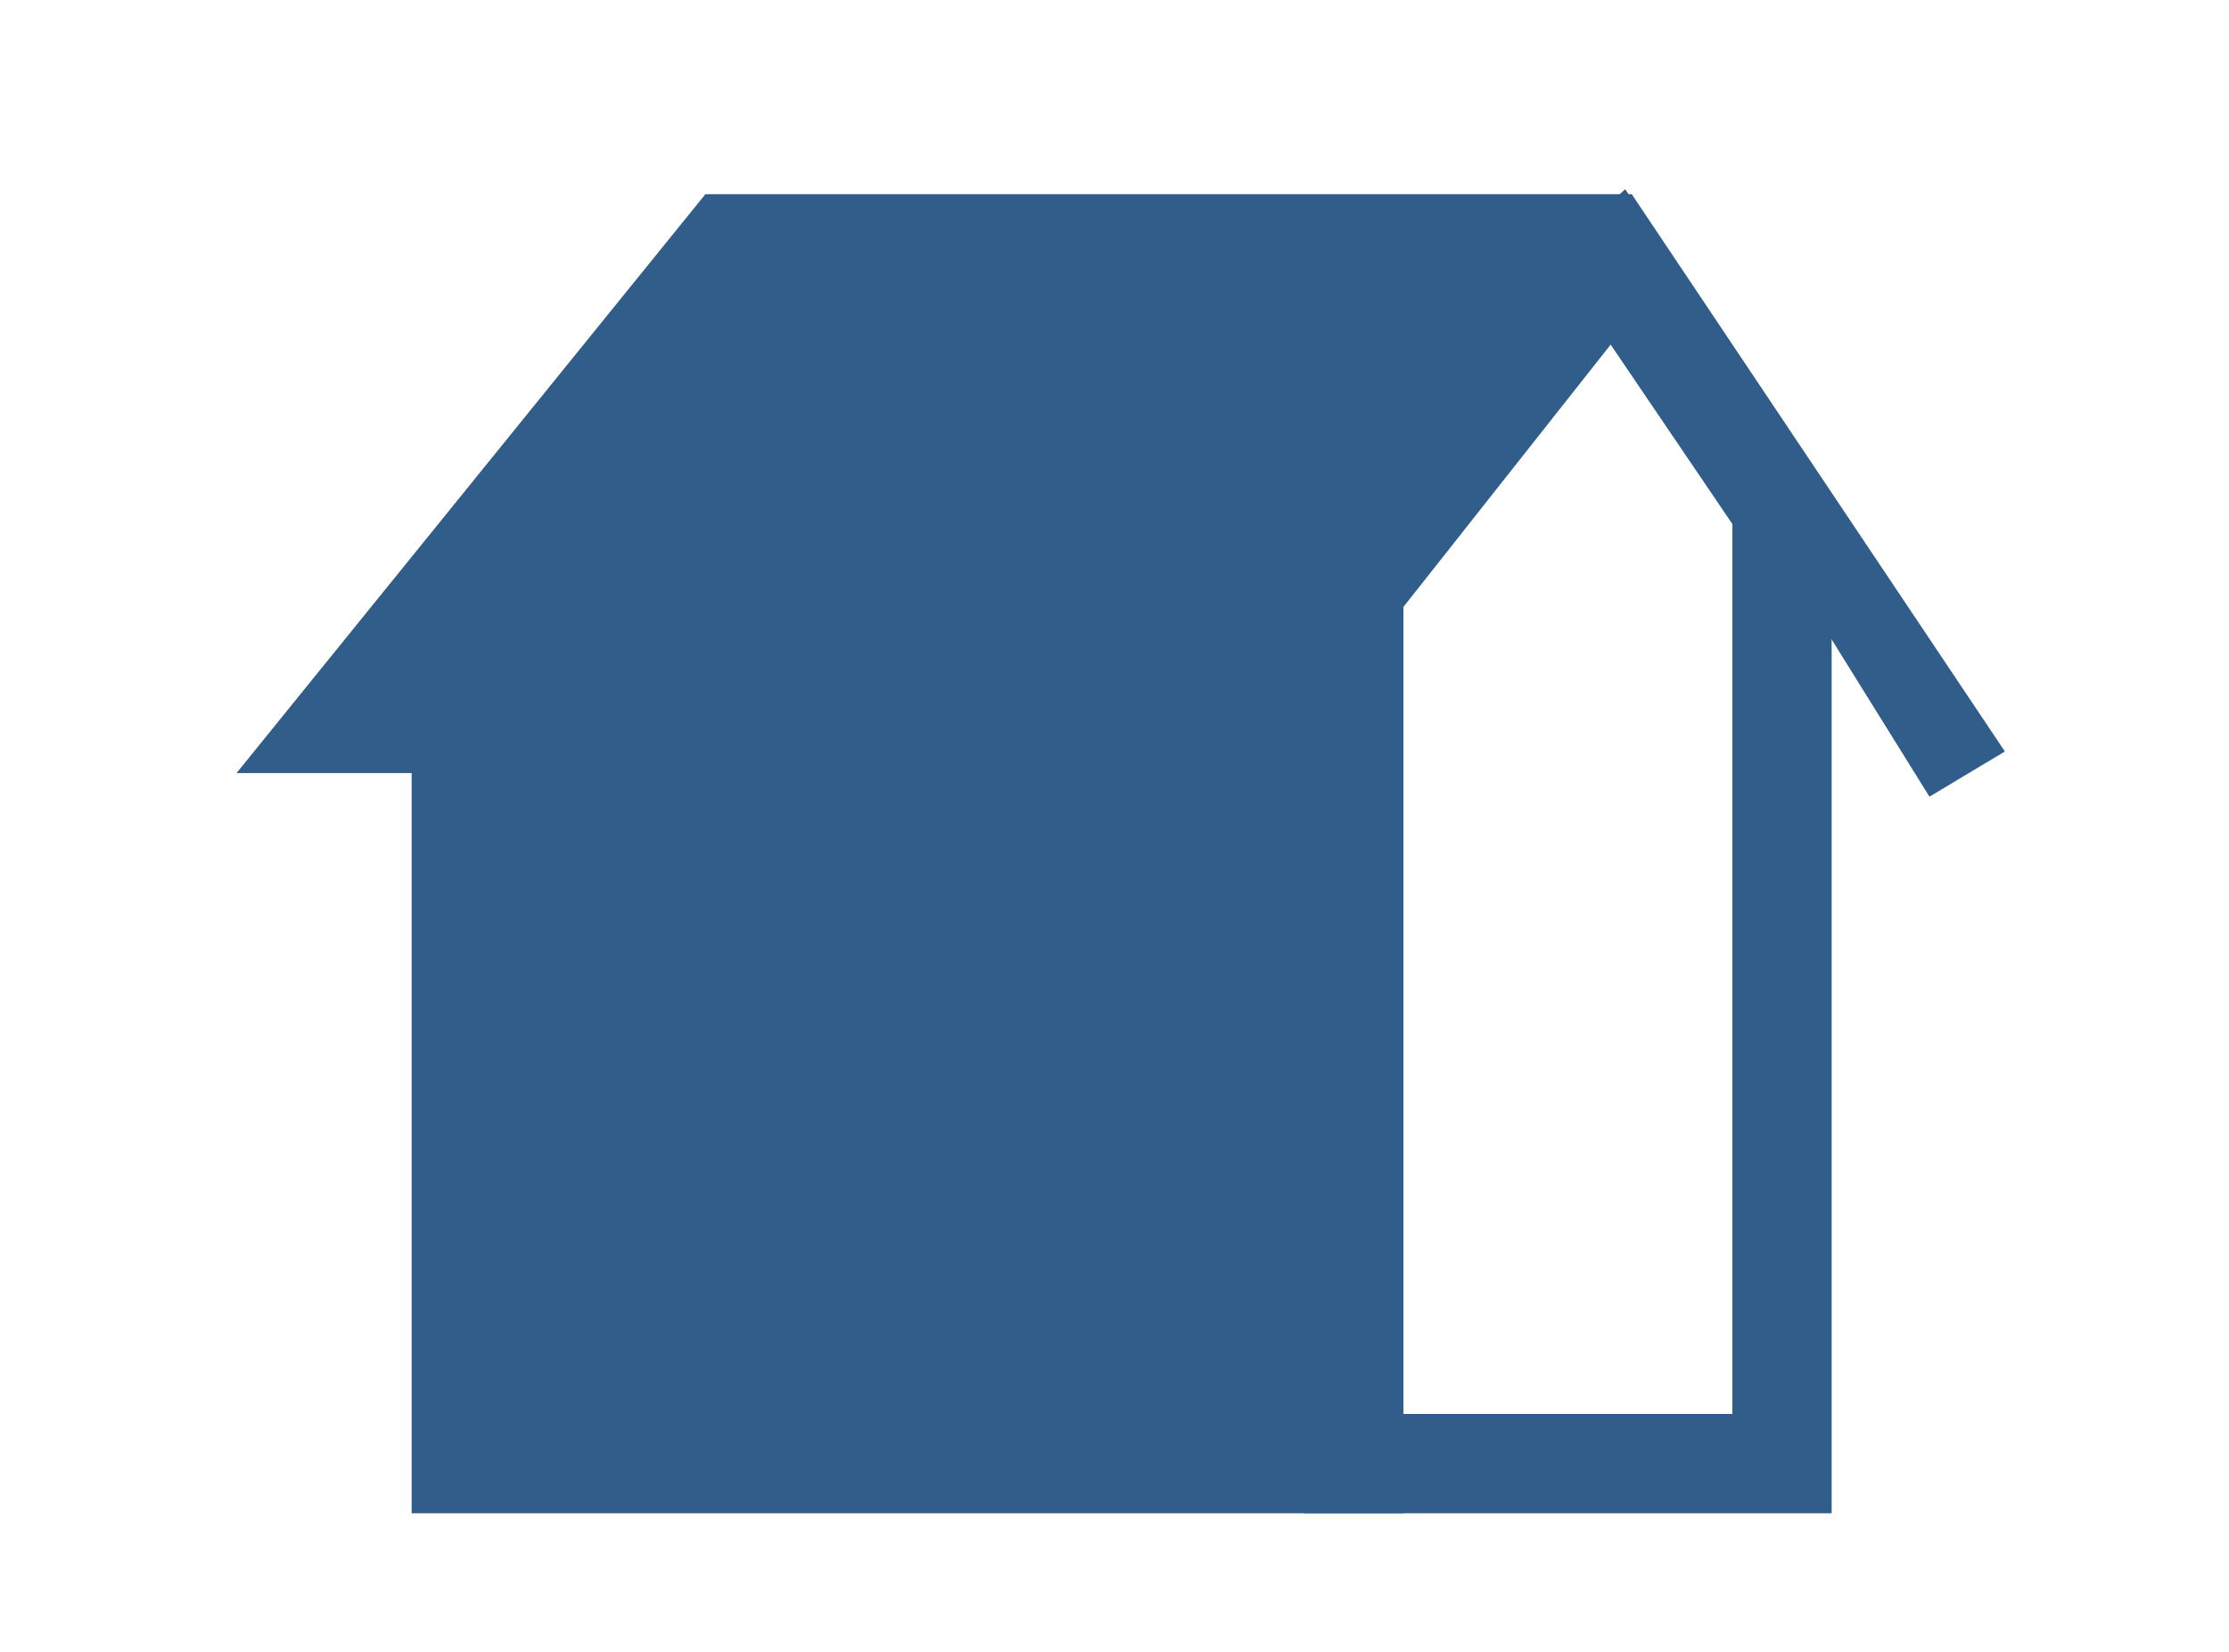 <svg xmlns="http://www.w3.org/2000/svg" width="47.12" height="34.93" viewBox="0 0 47.12 34.93">
  <g id="グループ_4105" data-name="グループ 4105" transform="translate(-500 -167)">
    <rect id="長方形_4440" data-name="長方形 4440" width="47.12" height="34.93" transform="translate(500 167)" fill="none"/>
    <g id="グループ_4080" data-name="グループ 4080" transform="translate(0 -0.244)">
      <path id="パス_9880" data-name="パス 9880" d="M16.666,30.336V46.36H35.533V27.839Z" transform="translate(493.085 151.826)" fill="#305d89"/>
      <path id="パス_9880_-_アウトライン" data-name="パス 9880 - アウトライン" d="M36.632,26.7V47.466H15.666V29.473Zm-2.1,18.669V29.092l-16.77,2.22V45.367Z" transform="translate(493.036 151.77)" fill="#305d89"/>
      <path id="パス_9882" data-name="パス 9882" d="M84.48,3.458l4.365,6.435V31.45H77.694V9.757Zm2.267,7.079L84.116,6.659l-4.324,4.014V29.351h6.955Z" transform="translate(449.875 167.786)" fill="#305d89"/>
      <path id="パス_9884" data-name="パス 9884" d="M22.941,12.739l7.6-9.621,6.295,10.12,1.594-.956L30.542.5H10.96L1.048,12.739Z" transform="translate(503.952 170.849)" fill="#305d89"/>
    </g>
  </g>
</svg>
